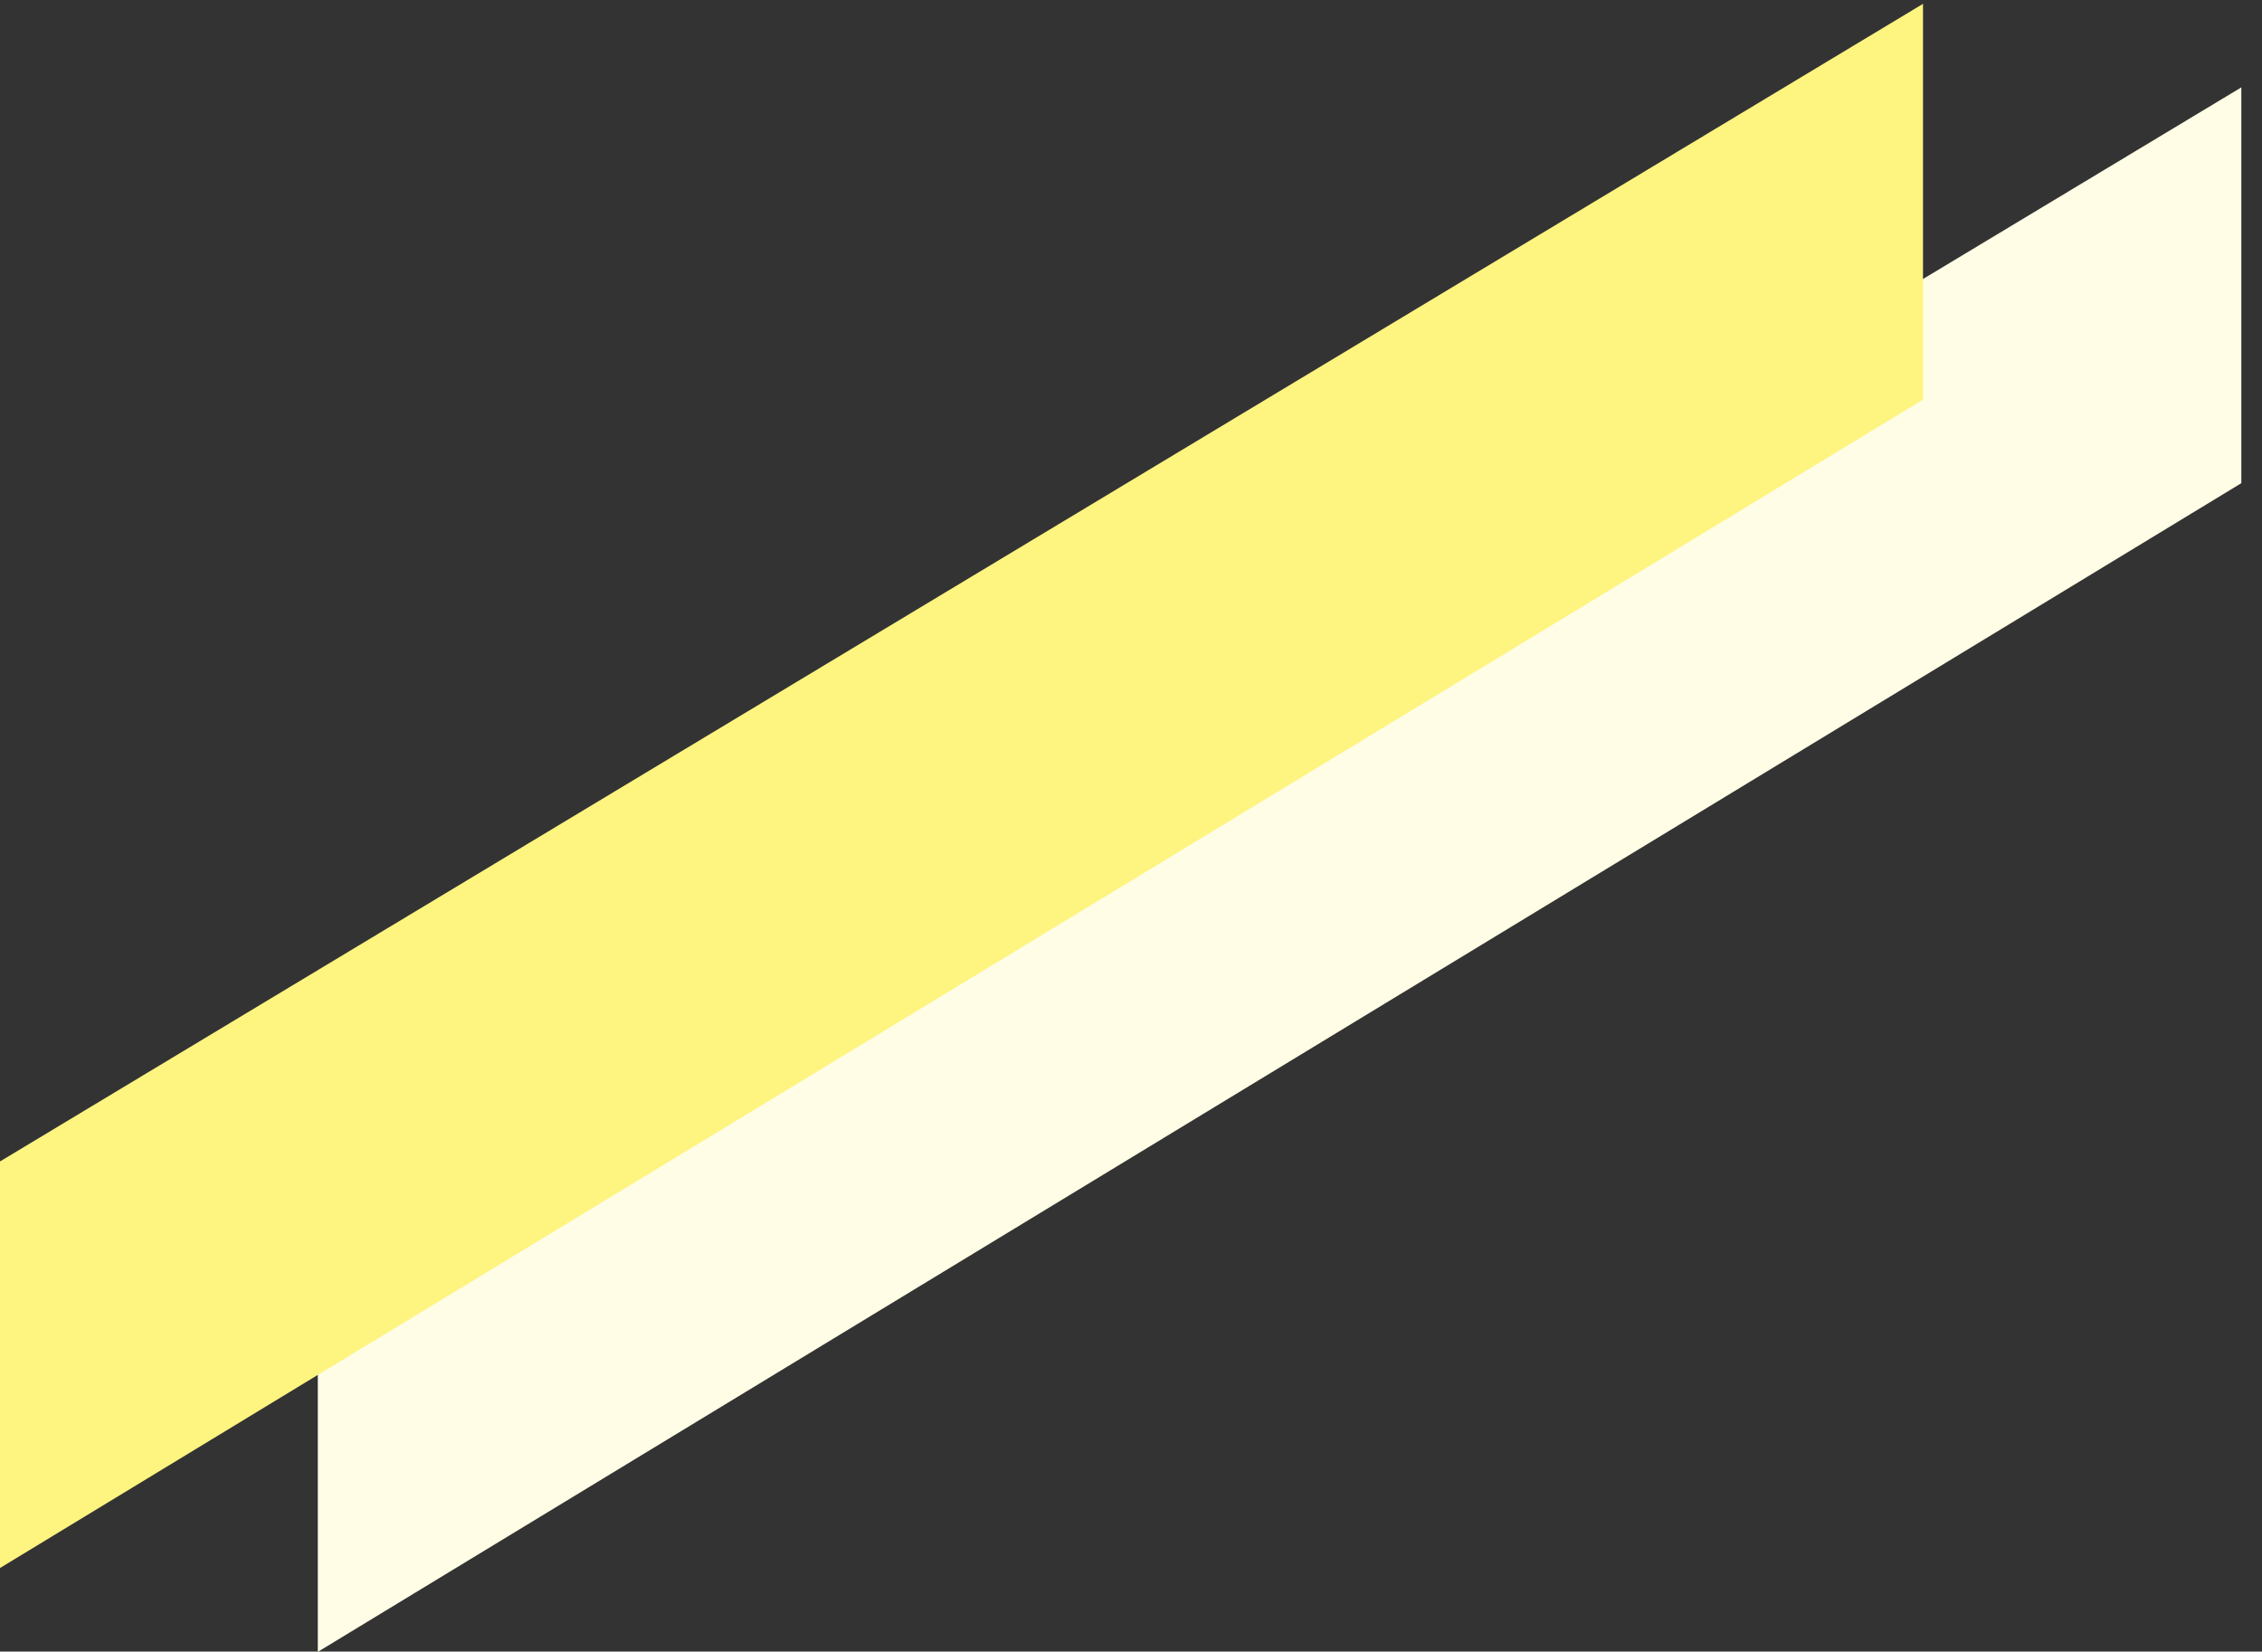 <svg xmlns="http://www.w3.org/2000/svg" xmlns:xlink="http://www.w3.org/1999/xlink" width="493" height="360" viewBox="0 0 493 360">
  <rect x="0" y="0" width="493" height="360" fill="#333333" stroke="none"/>
  <defs>
    <clipPath id="clip-path">
      <rect id="Rectangle_612" data-name="Rectangle 612" width="493" height="360" transform="translate(-233 885.909)" fill="#fff" stroke="#707070" stroke-width="1"/>
    </clipPath>
  </defs>
  <g id="Mask_Group_134" data-name="Mask Group 134" transform="translate(233 -885.909)" clip-path="url(#clip-path)">
    <g id="Group_3639" data-name="Group 3639" transform="translate(-233.114 886.745)">
      <path id="Path_11172" data-name="Path 11172" d="M109.141,792.193,528.372,537.452V451.18L109.141,703.574Z" transform="translate(-39.763 -432.97)" fill="#fffde5"/>
      <path id="Path_11173" data-name="Path 11173" d="M94.095,788.244,513.325,533.5V447.23L94.095,699.625Z" transform="translate(-94.095 -447.23)" fill="#fef480"/>
    </g>
  </g>
</svg>
